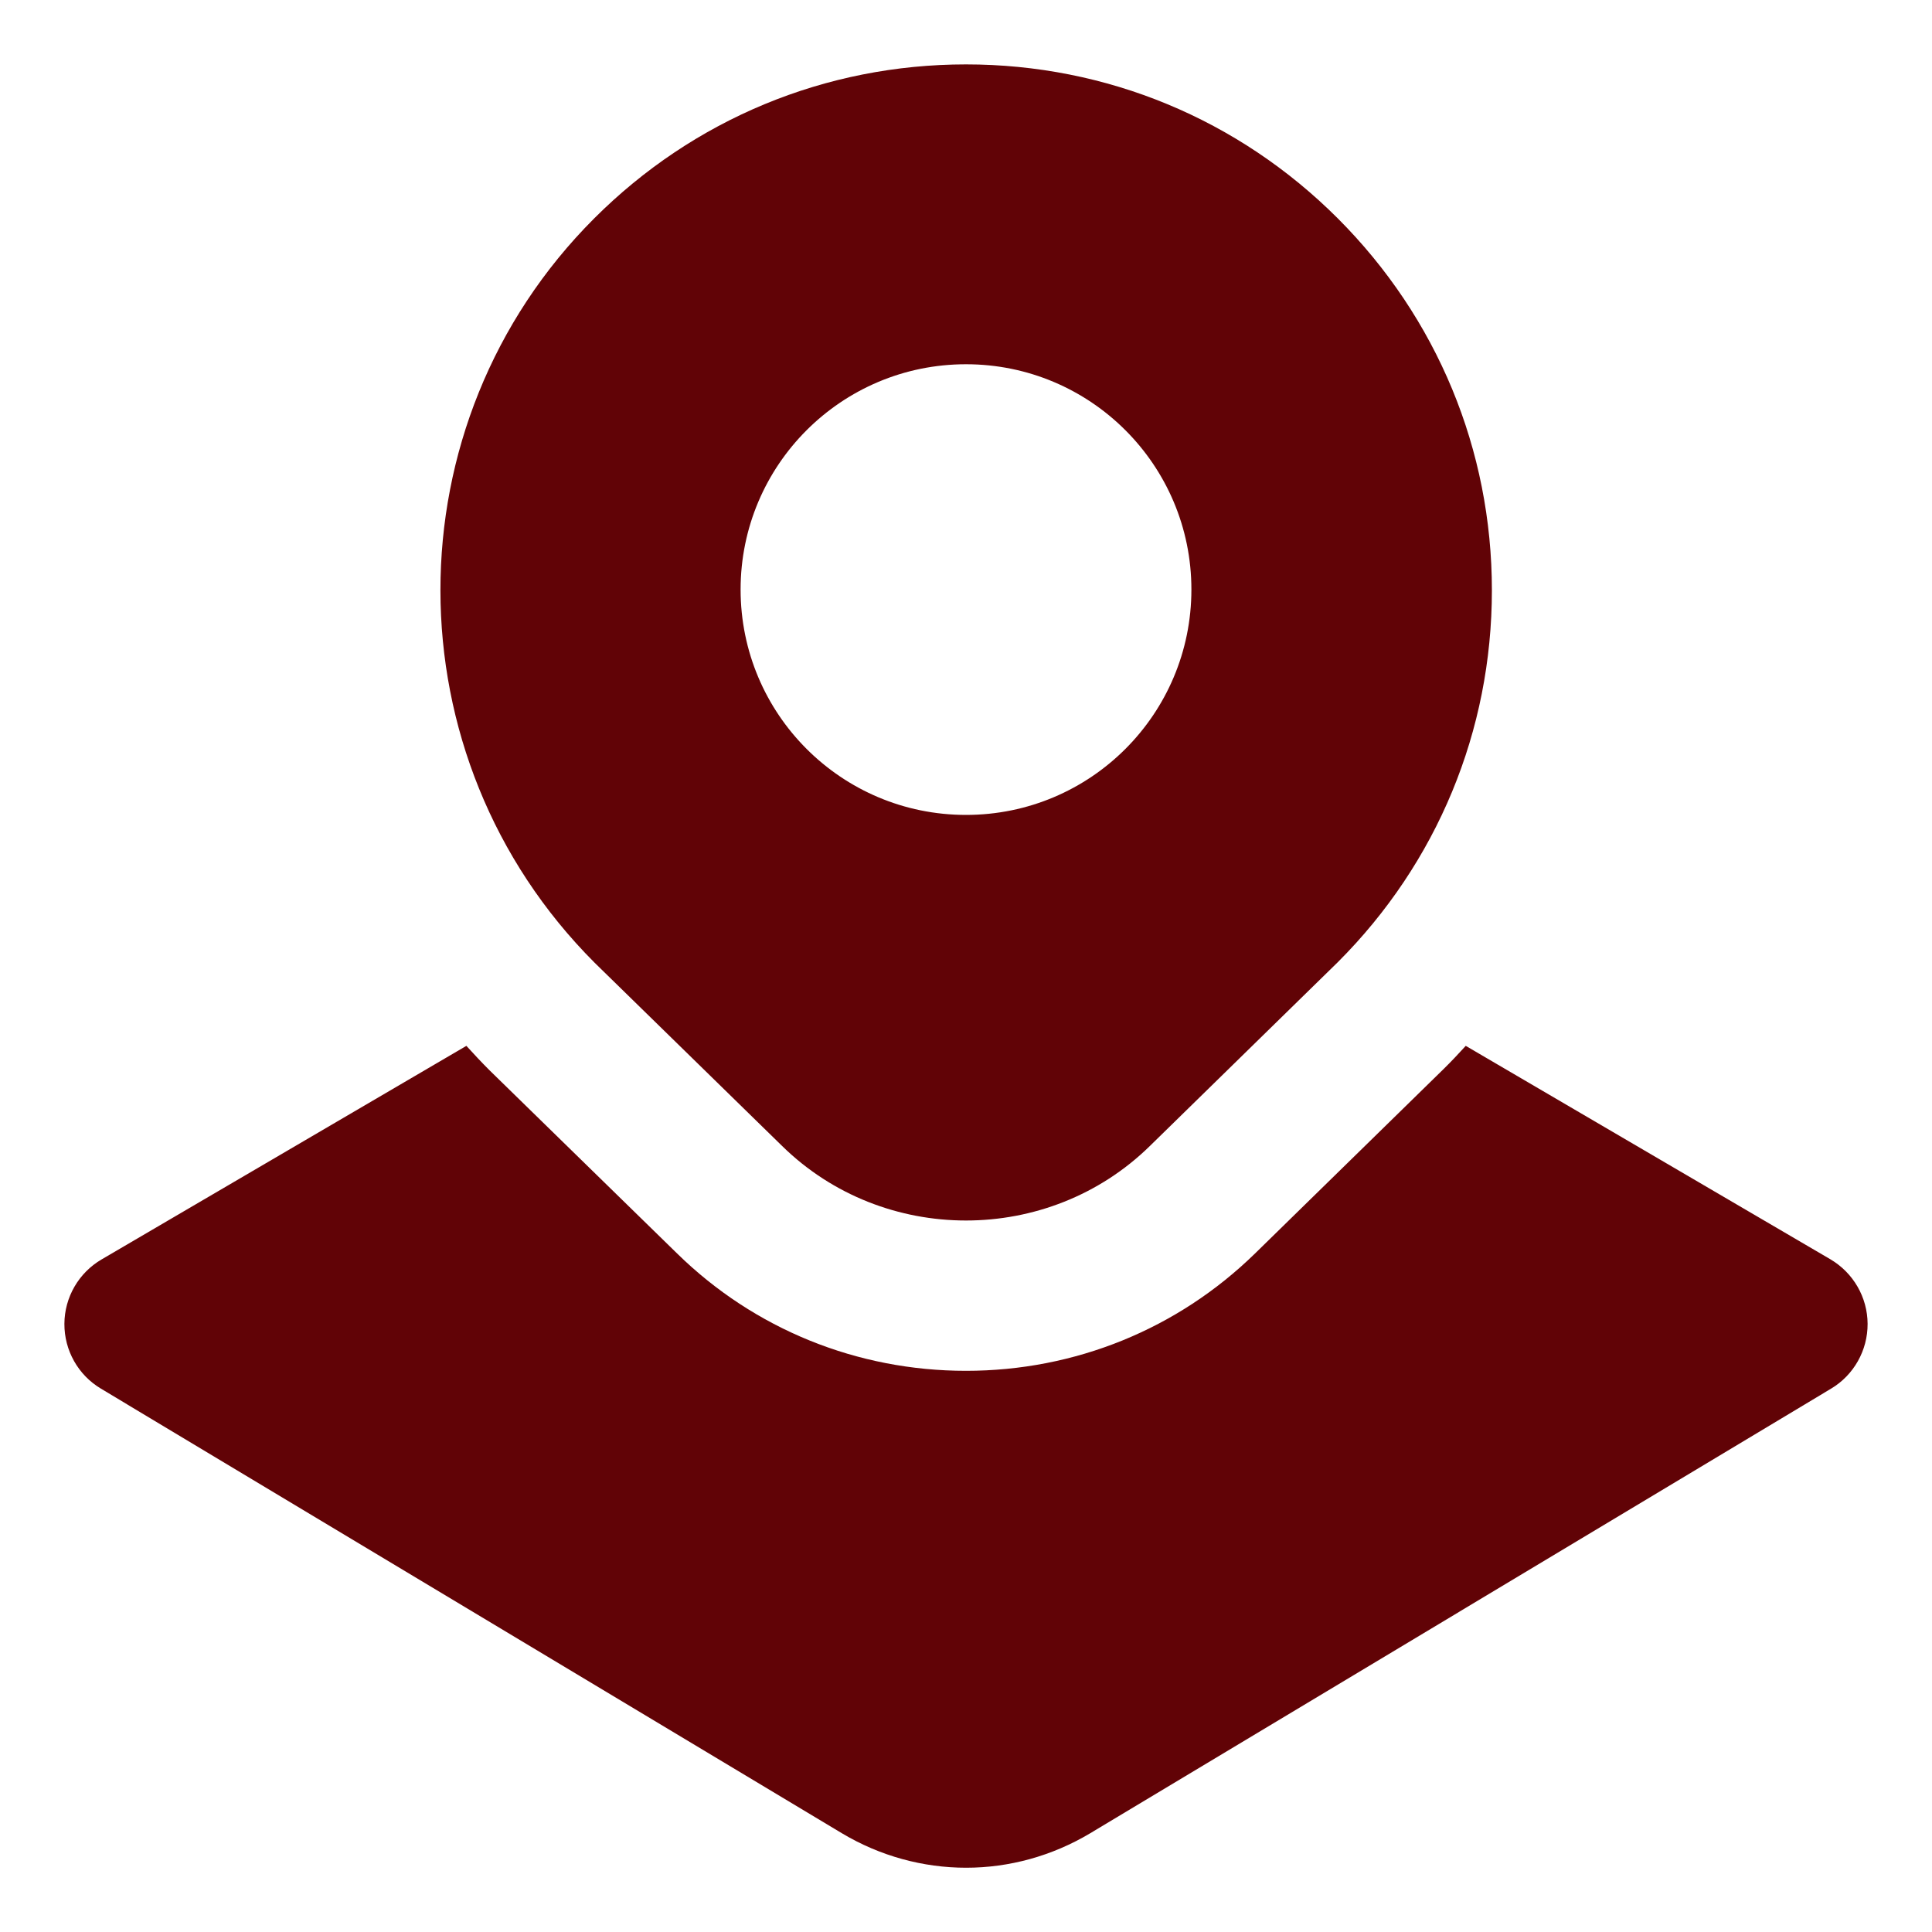 <svg width="15" height="15" viewBox="0 0 15 15" fill="none" xmlns="http://www.w3.org/2000/svg">
<g clip-path="url(#clip0_167_497)">
<path d="M10.387 1.696C9.616 0.925 8.591 0.5 7.5 0.5C6.409 0.5 5.384 0.925 4.613 1.696C3.021 3.288 3.021 5.878 4.617 7.475L6.073 8.898C6.466 9.283 6.983 9.476 7.5 9.476C8.017 9.476 8.534 9.283 8.927 8.898L10.387 7.47C11.158 6.699 11.583 5.674 11.583 4.583C11.583 3.492 11.158 2.468 10.387 1.696ZM7.5 6.327C6.533 6.327 5.75 5.544 5.75 4.577C5.75 3.611 6.533 2.828 7.5 2.828C8.467 2.828 9.25 3.611 9.25 4.577C9.25 5.544 8.467 6.327 7.5 6.327ZM14.5 10.278C14.501 10.484 14.393 10.676 14.217 10.781L8.465 14.233C8.167 14.411 7.834 14.501 7.501 14.501C7.168 14.501 6.833 14.411 6.536 14.233L0.783 10.781C0.606 10.675 0.499 10.484 0.5 10.278C0.501 10.072 0.611 9.882 0.789 9.778L3.621 8.12C3.679 8.184 3.739 8.248 3.801 8.31L5.257 9.732C5.856 10.319 6.654 10.643 7.5 10.643C8.346 10.643 9.143 10.319 9.744 9.732L11.212 8.296C11.27 8.239 11.325 8.18 11.38 8.12L14.211 9.777C14.389 9.882 14.499 10.072 14.5 10.278Z" fill="#610306"/>
</g>
<defs>
<clipPath id="clip0_167_497">
<rect width="14" height="14" fill="white" transform="translate(0.5 0.5)"/>
</clipPath>
</defs>
</svg>
